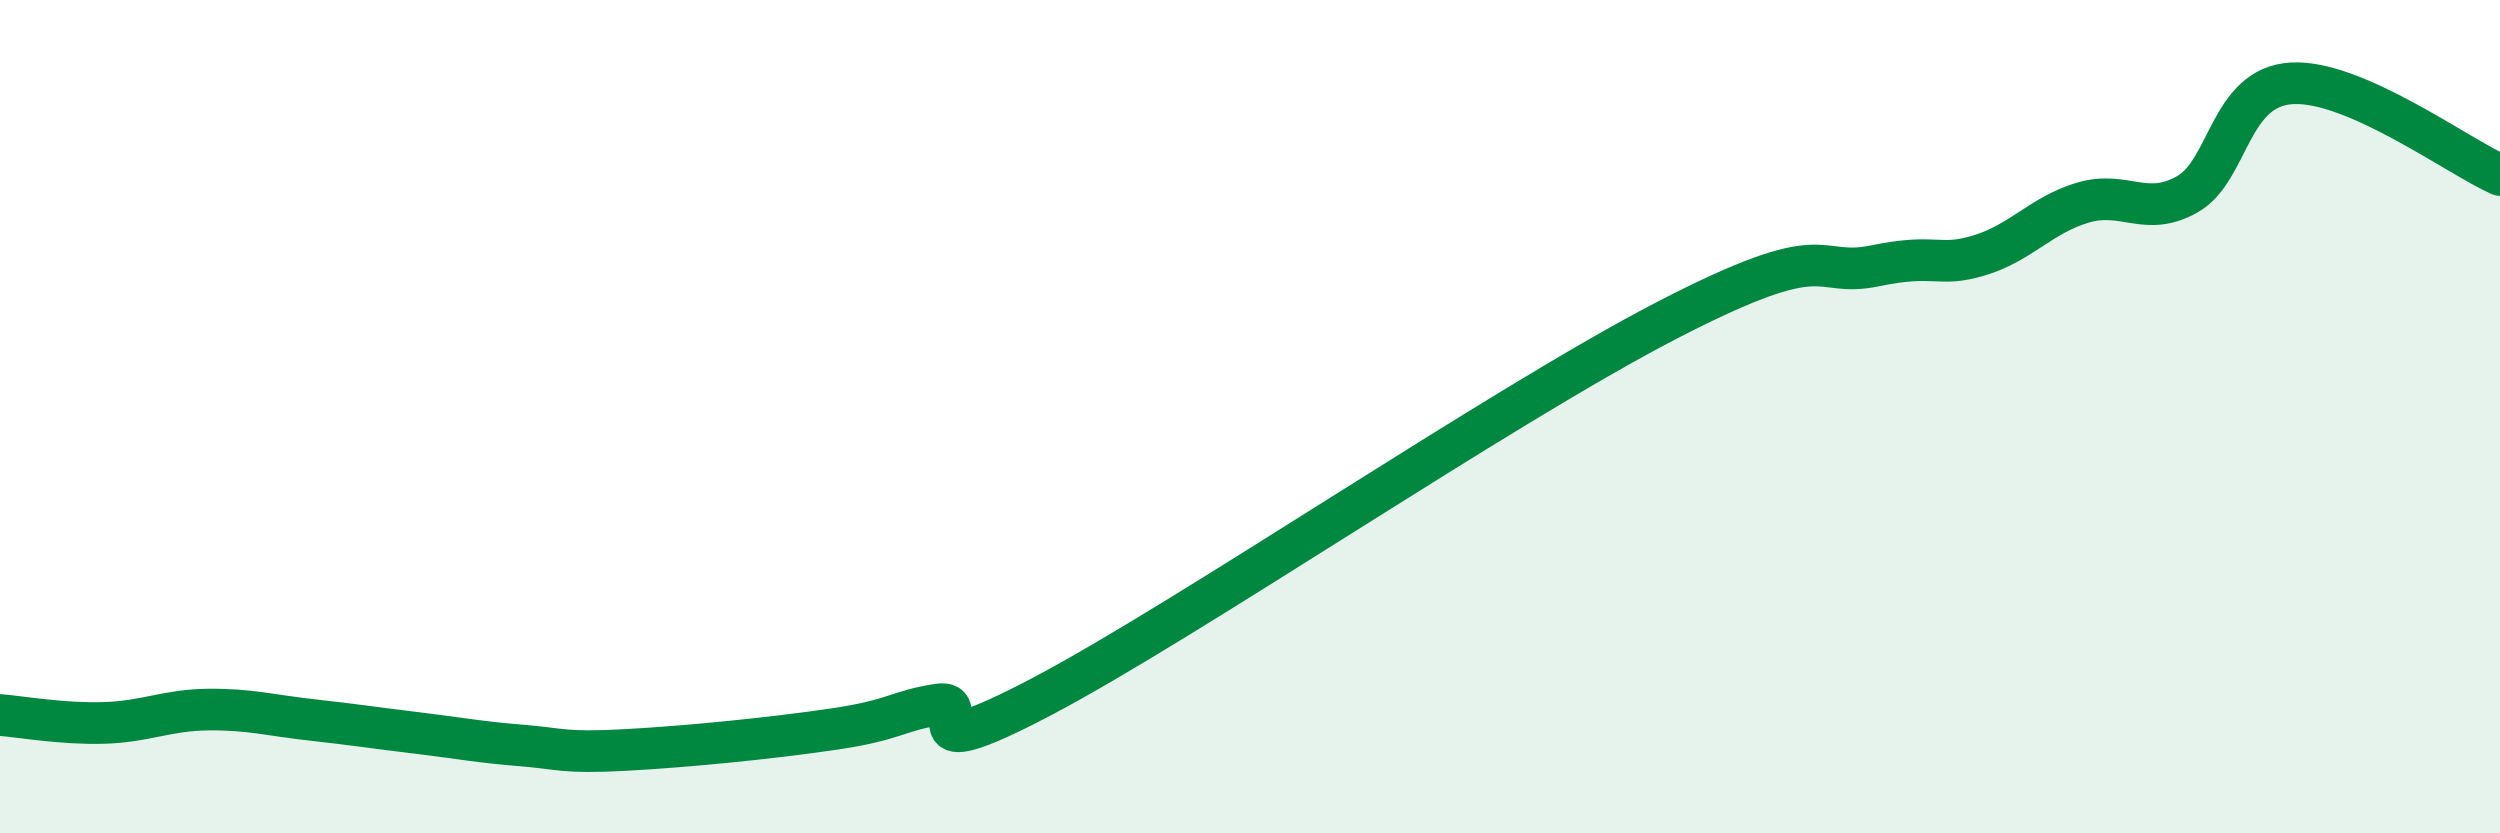 
    <svg width="60" height="20" viewBox="0 0 60 20" xmlns="http://www.w3.org/2000/svg">
      <path
        d="M 0,17.16 C 0.5,17.2 1.5,17.38 2.5,17.35 C 3.5,17.32 4,17.04 5,17.03 C 6,17.02 6.5,17.17 7.5,17.28 C 8.5,17.39 9,17.47 10,17.59 C 11,17.71 11.5,17.81 12.5,17.89 C 13.5,17.97 13.5,18.08 15,18 C 16.5,17.92 18.5,17.72 20,17.5 C 21.5,17.28 21.5,17.07 22.5,16.91 C 23.5,16.75 21.5,18.56 25,16.72 C 28.5,14.88 36,9.76 40,7.69 C 44,5.62 43.5,6.69 45,6.38 C 46.5,6.07 46.5,6.43 47.5,6.13 C 48.5,5.83 49,5.15 50,4.86 C 51,4.57 51.5,5.23 52.5,4.66 C 53.5,4.09 53.5,2.09 55,2 C 56.5,1.91 59,3.76 60,4.2L60 20L0 20Z"
        fill="#008740"
        opacity="0.1"
        stroke-linecap="round"
        stroke-linejoin="round"
      />
      <path
        d="M 0,17.16 C 0.5,17.2 1.5,17.38 2.5,17.35 C 3.5,17.32 4,17.04 5,17.03 C 6,17.02 6.5,17.17 7.5,17.28 C 8.5,17.39 9,17.47 10,17.59 C 11,17.71 11.5,17.81 12.5,17.89 C 13.5,17.97 13.5,18.08 15,18 C 16.5,17.92 18.5,17.72 20,17.5 C 21.5,17.28 21.5,17.07 22.5,16.91 C 23.5,16.75 21.5,18.56 25,16.72 C 28.5,14.88 36,9.76 40,7.69 C 44,5.62 43.5,6.69 45,6.38 C 46.5,6.07 46.5,6.43 47.5,6.13 C 48.5,5.83 49,5.15 50,4.86 C 51,4.57 51.5,5.23 52.5,4.66 C 53.5,4.09 53.5,2.09 55,2 C 56.5,1.91 59,3.76 60,4.2"
        stroke="#008740"
        stroke-width="1"
        fill="none"
        stroke-linecap="round"
        stroke-linejoin="round"
      />
    </svg>
  